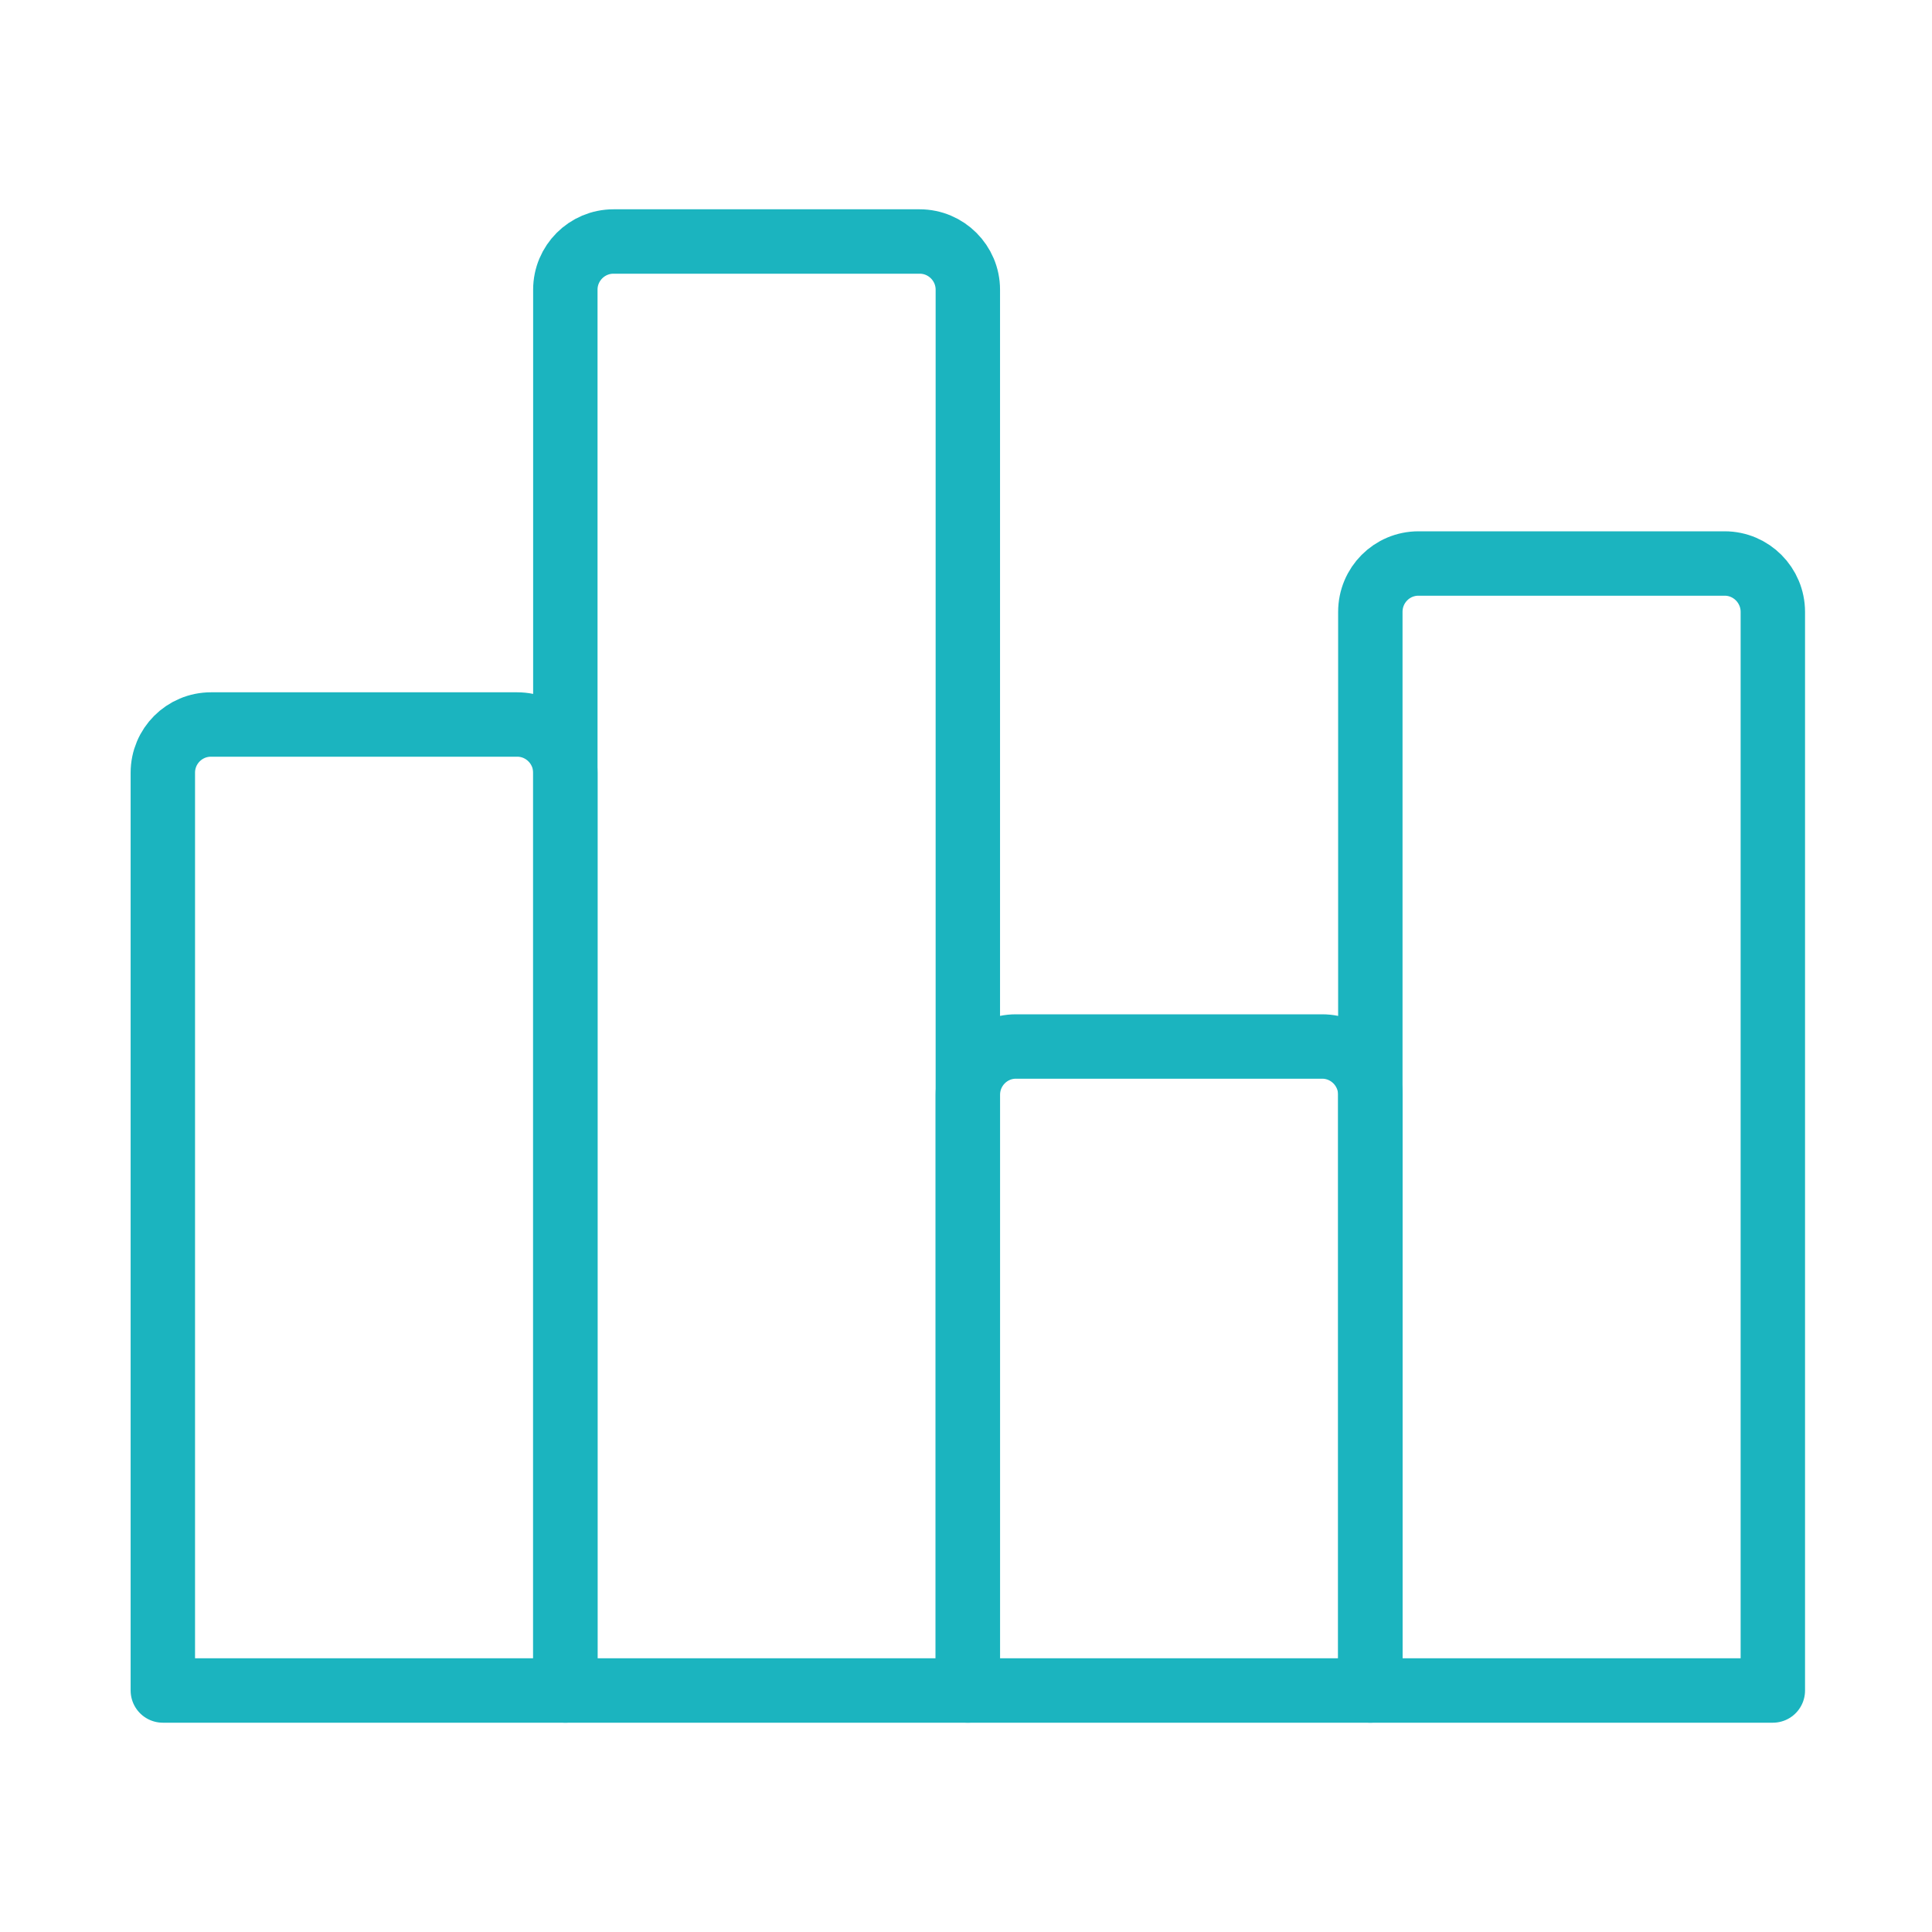 <svg width="120" height="120" viewBox="0 0 120 120" fill="none" xmlns="http://www.w3.org/2000/svg">
<g id="chart">
<g id="chart_2">
<path id="Layer 1" fill-rule="evenodd" clip-rule="evenodd" d="M35.114 47.996C35.114 46.341 33.77 45 32.123 45H13.105C11.453 45 10.114 46.337 10.114 47.996V105H35.114V47.996V47.996Z" stroke="#1BB4BF" stroke-width="4" stroke-linecap="round" stroke-linejoin="round"/>
<path id="Layer 2" fill-rule="evenodd" clip-rule="evenodd" d="M60.114 17.994C60.114 16.341 58.77 15 57.123 15H38.105C36.453 15 35.114 16.342 35.114 17.994V105H60.114V17.994V17.994Z" stroke="#1BB4BF" stroke-width="4" stroke-linecap="round" stroke-linejoin="round"/>
<path id="Layer 3" fill-rule="evenodd" clip-rule="evenodd" d="M85.114 68.007C85.114 66.346 83.77 65 82.123 65H63.105C61.453 65 60.114 66.342 60.114 68.007V105H85.114V68.007V68.007Z" stroke="#1BB4BF" stroke-width="4" stroke-linecap="round" stroke-linejoin="round"/>
<path id="Layer 4" fill-rule="evenodd" clip-rule="evenodd" d="M110.114 38.008C110.114 36.347 108.77 35 107.123 35H88.105C86.453 35 85.114 36.336 85.114 38.008V105H110.114V38.008V38.008Z" stroke="#1BB4BF" stroke-width="4" stroke-linecap="round" stroke-linejoin="round"/>
</g>
</g>
</svg>
